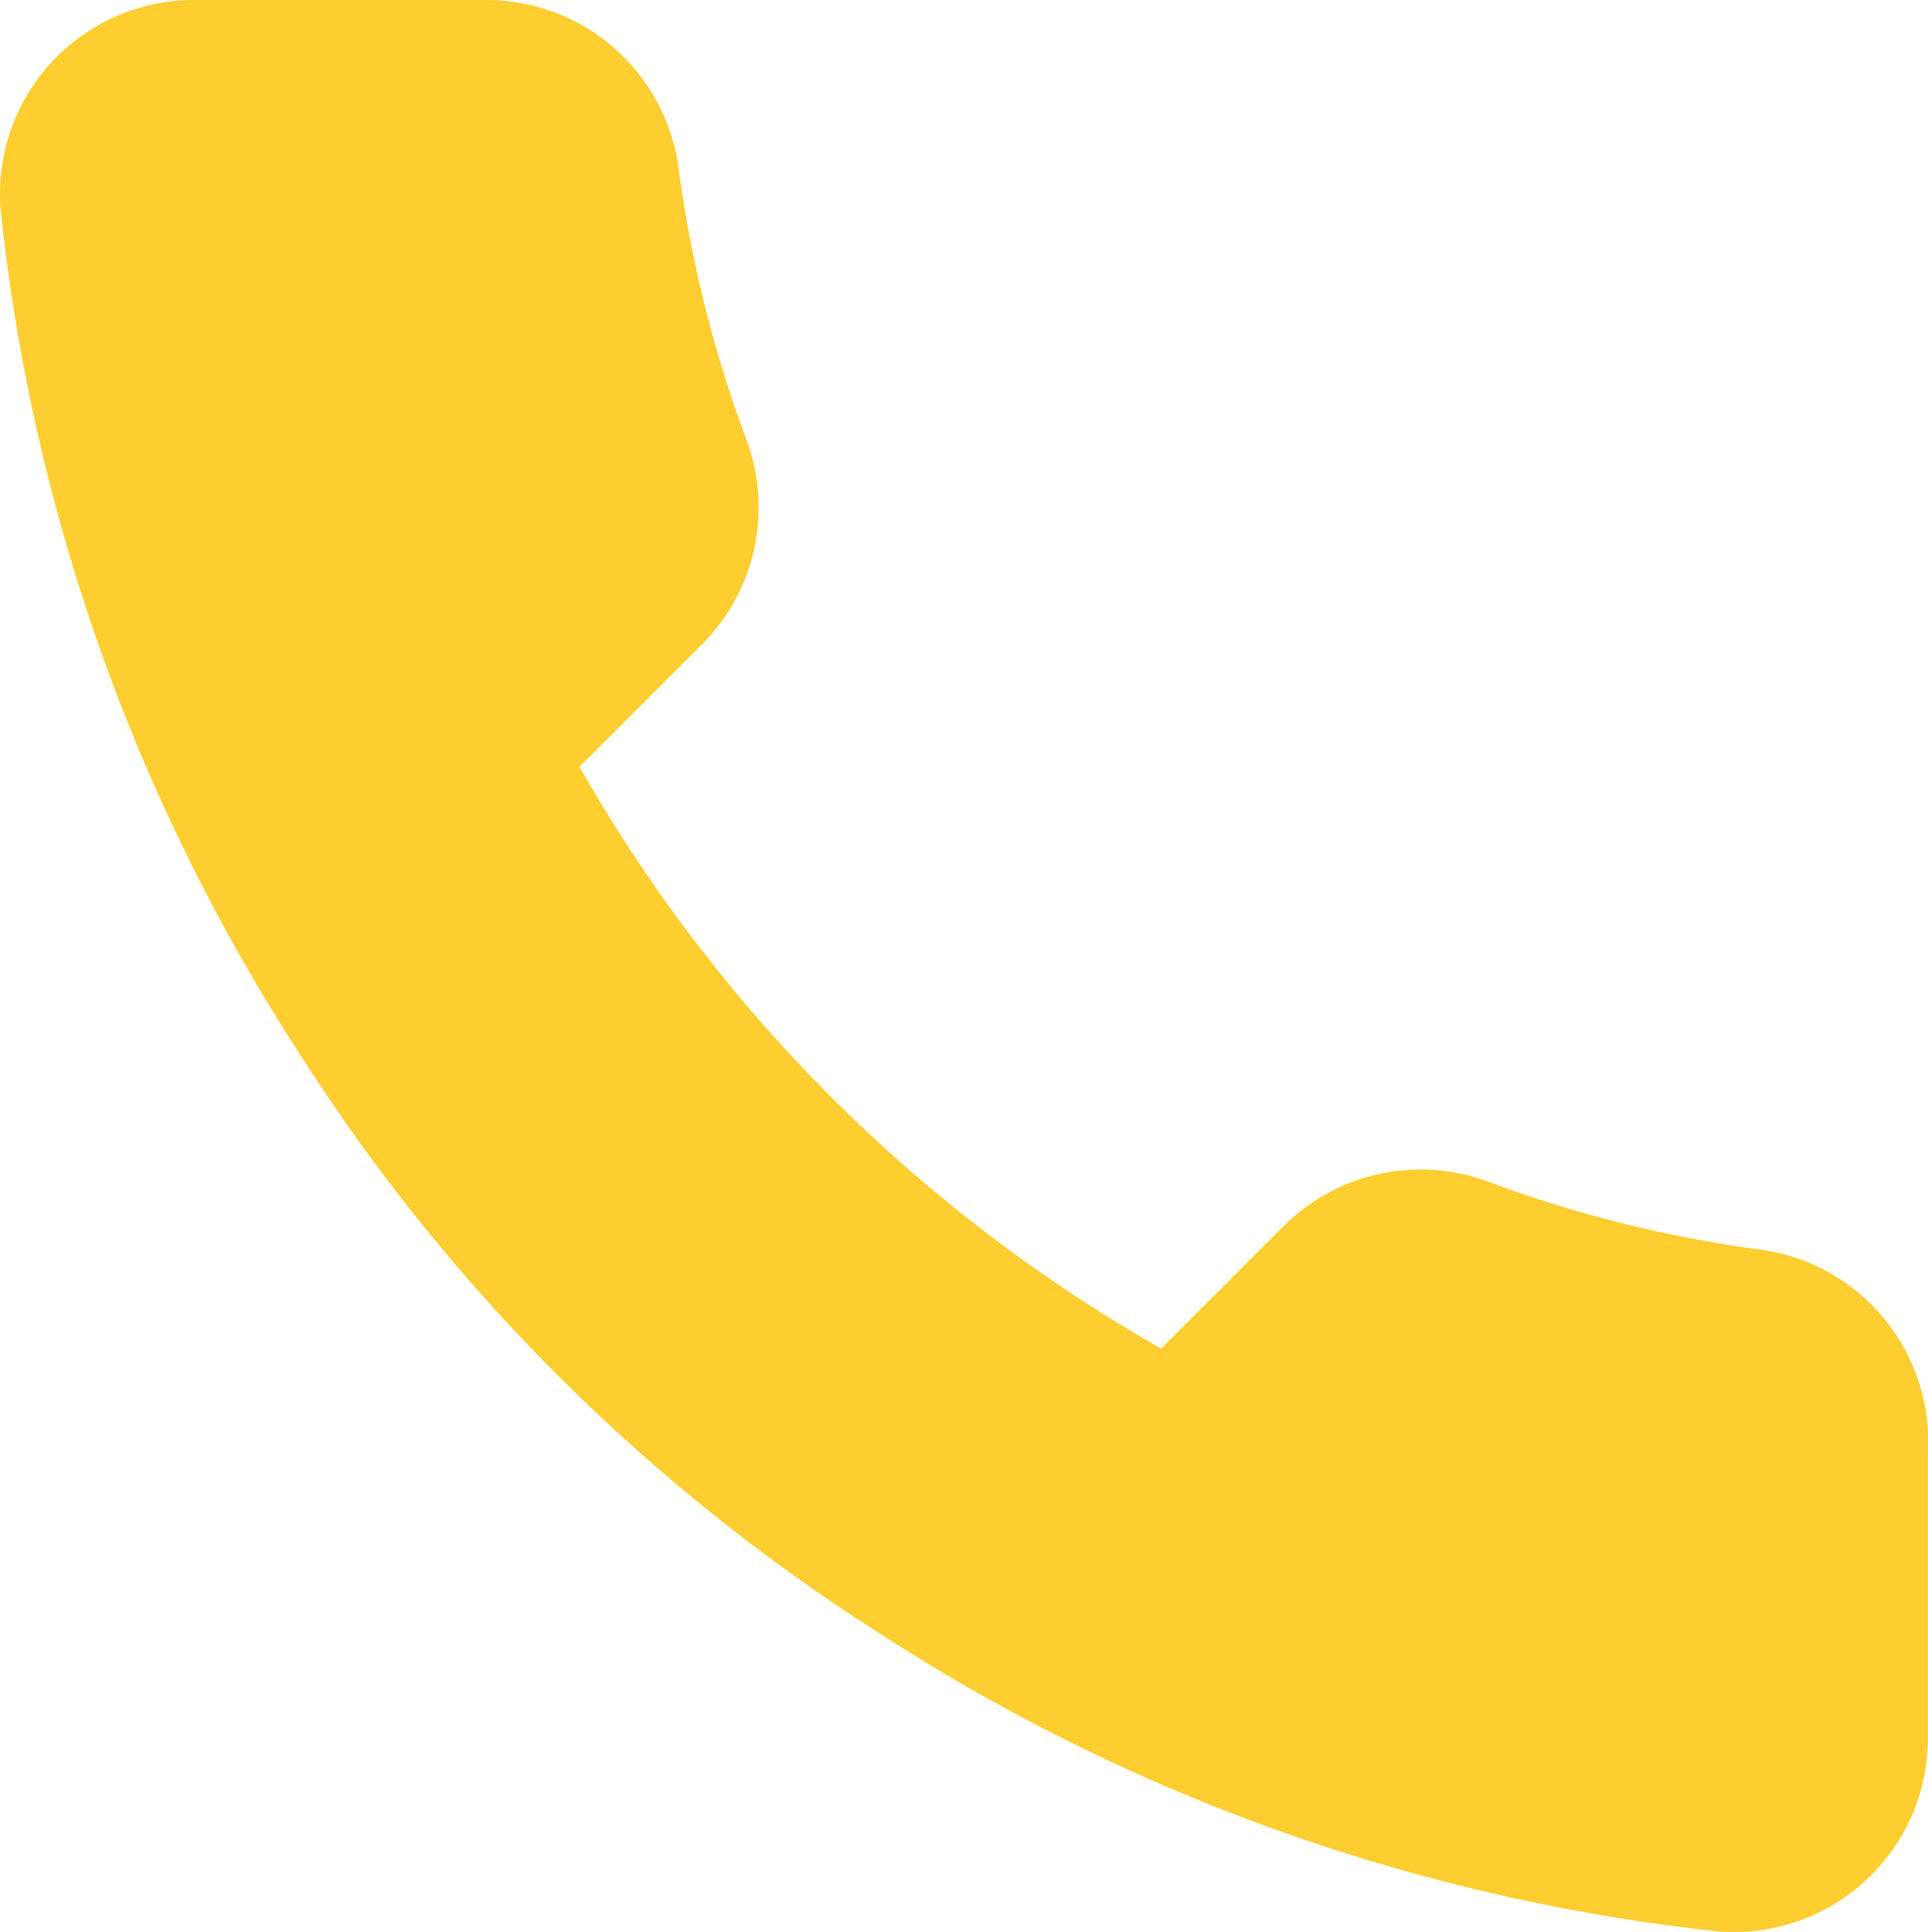 <svg xmlns="http://www.w3.org/2000/svg" xmlns:xlink="http://www.w3.org/1999/xlink" width="36.34" height="36.412" viewBox="0 0 36.34 36.412">
  <defs>
    <clipPath id="clip-path">
      <rect id="Rectangle_81" data-name="Rectangle 81" width="36.34" height="36.412" fill="#fece30"/>
    </clipPath>
  </defs>
  <g id="Group_128" data-name="Group 128" clip-path="url(#clip-path)">
    <path id="Path_47" data-name="Path 47" d="M36.339,27.262v5.482a3.654,3.654,0,0,1-3.64,3.669c-.114,0-.229,0-.344-.015a36.161,36.161,0,0,1-15.769-5.609A35.636,35.636,0,0,1,5.625,19.826,36.16,36.16,0,0,1,.015,3.984,3.654,3.654,0,0,1,3.326.015Q3.488,0,3.651,0H9.133a3.654,3.654,0,0,1,3.654,3.143,23.461,23.461,0,0,0,1.279,5.134,3.655,3.655,0,0,1-.822,3.855l-2.321,2.32A29.236,29.236,0,0,0,21.887,25.417l2.32-2.32a3.654,3.654,0,0,1,3.855-.822A23.462,23.462,0,0,0,33.2,23.553a3.654,3.654,0,0,1,3.143,3.709" transform="translate(0 0)" fill="#fece30"/>
  </g>
</svg>
